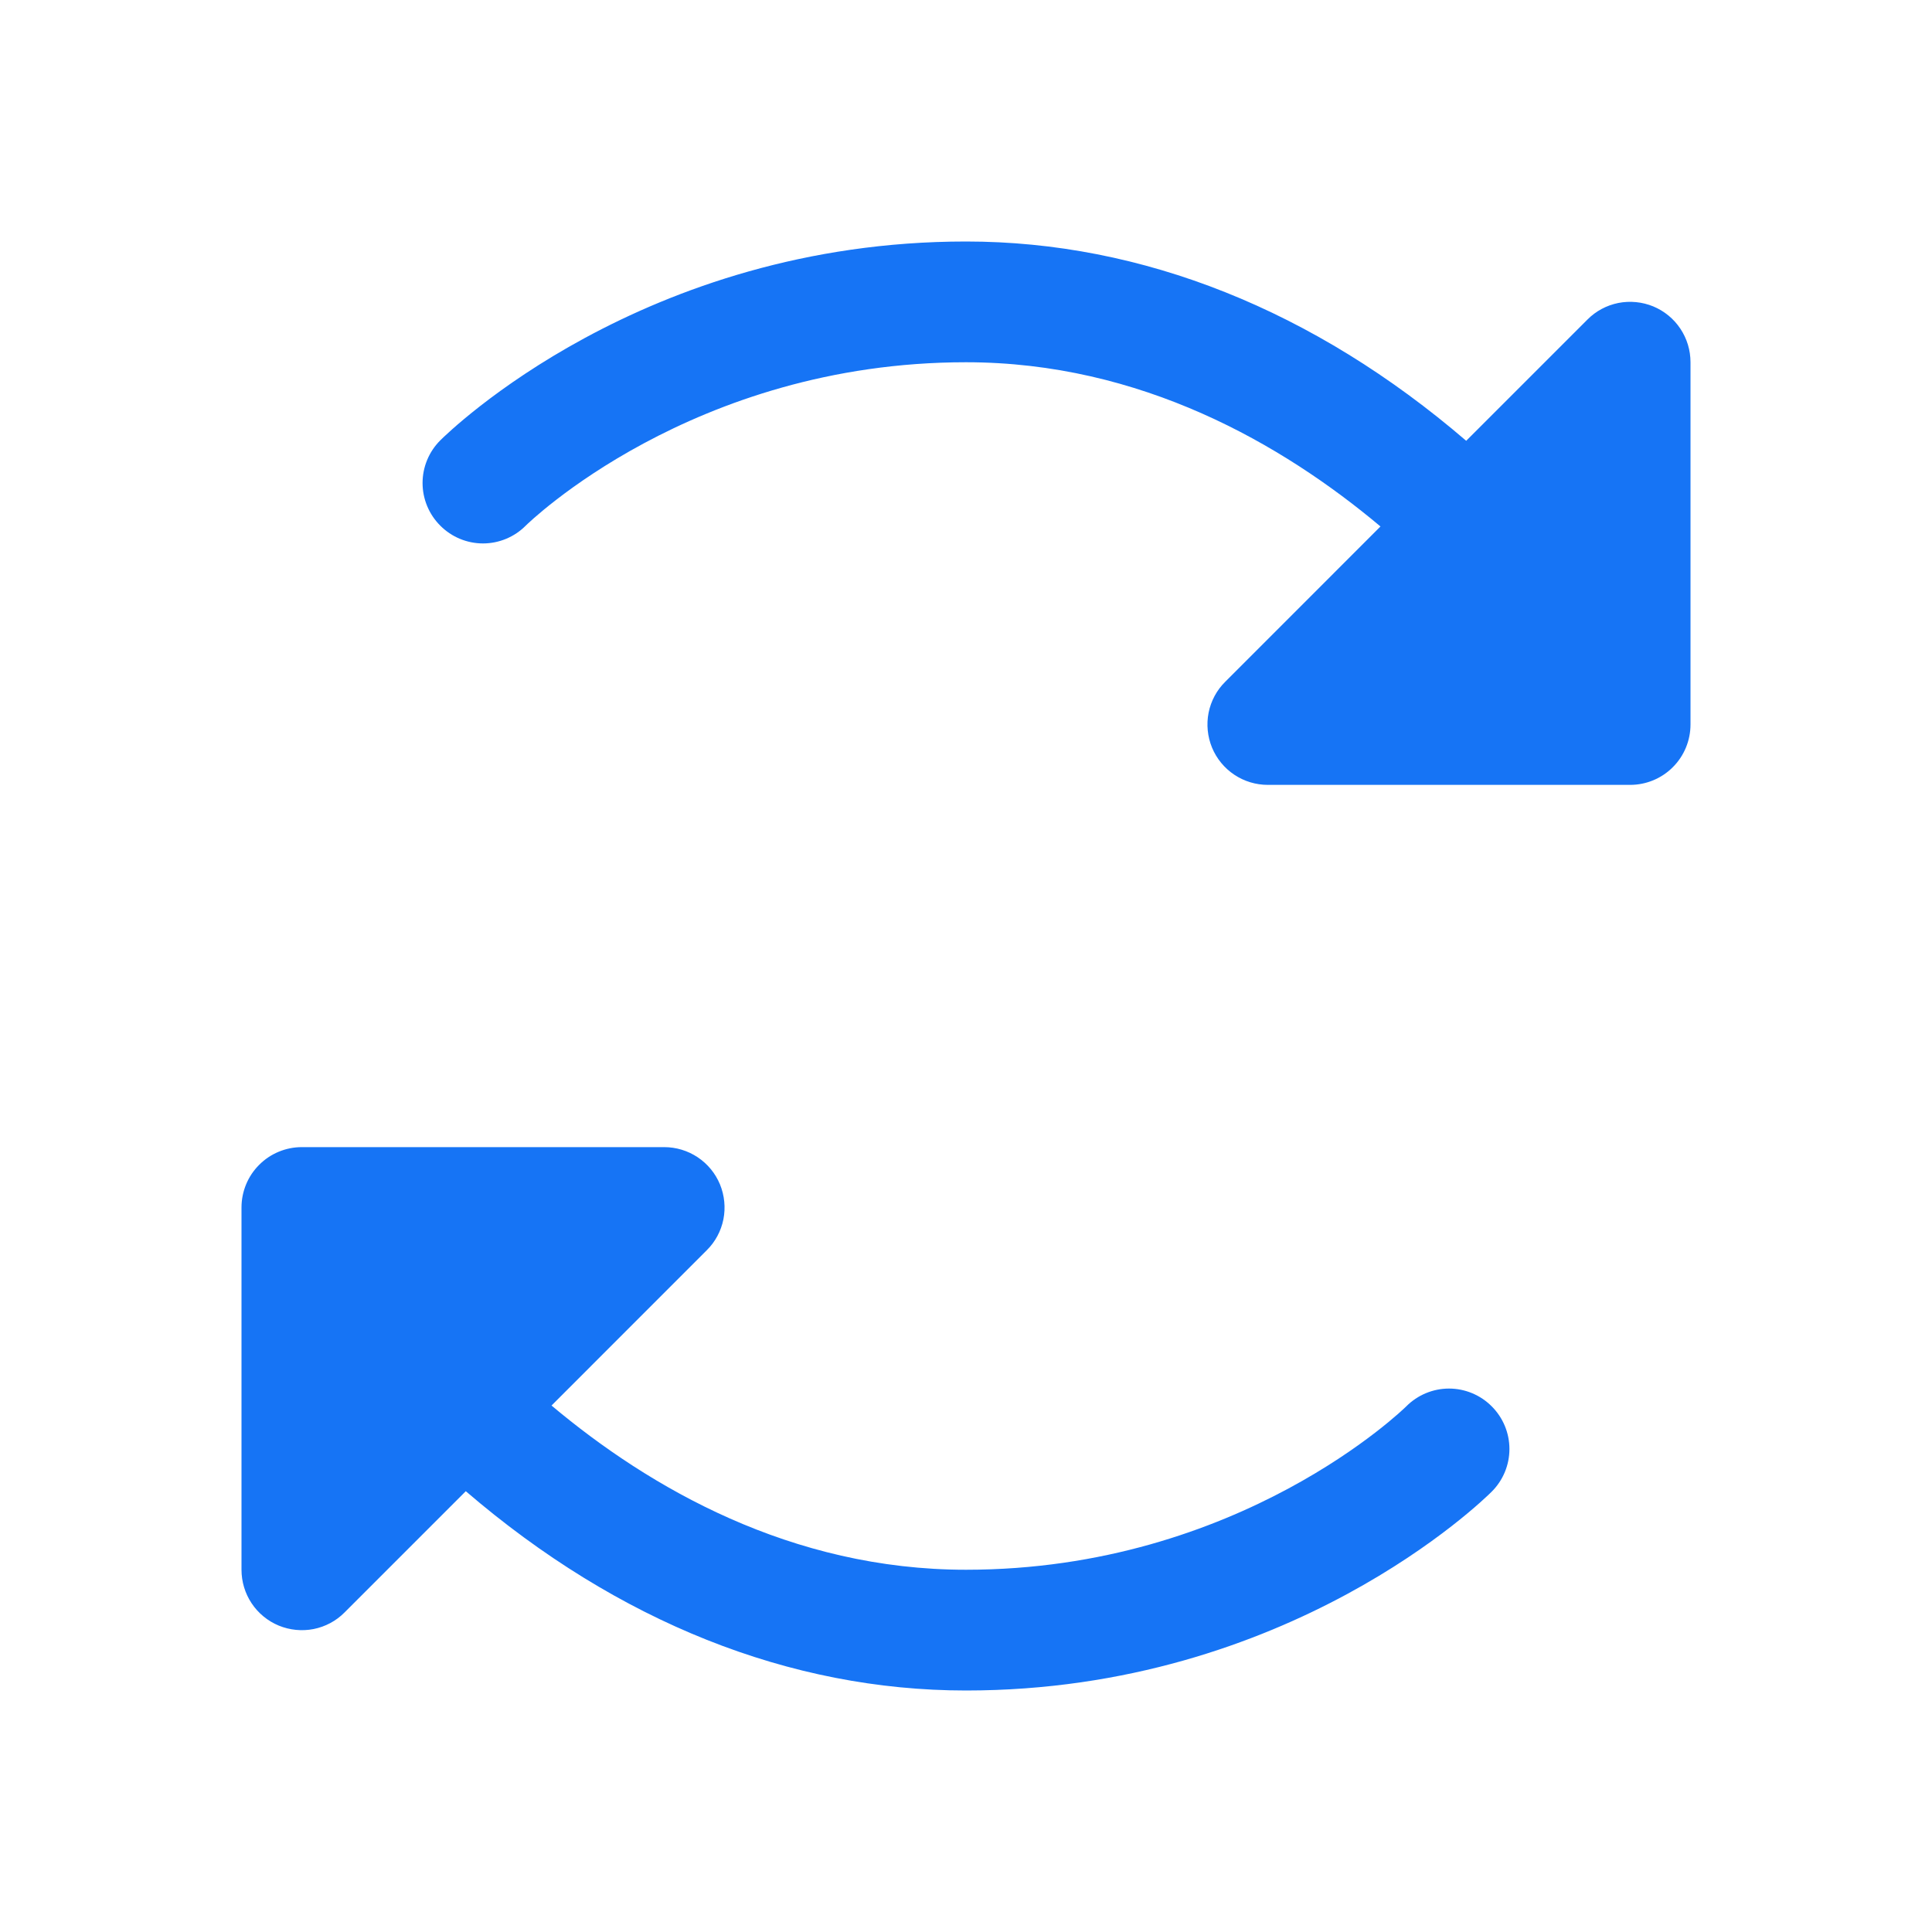<?xml version="1.0" encoding="UTF-8"?>
<svg xmlns="http://www.w3.org/2000/svg" width="32" height="32" viewBox="0 0 32 32" fill="none">
  <g clip-path="url(#clip0_643_63004)">
    <path d="M28 6V12C28 12.265 27.895 12.52 27.707 12.707C27.52 12.895 27.265 13 27 13H21C20.802 13 20.609 12.942 20.444 12.832C20.279 12.722 20.151 12.566 20.075 12.383C20 12.2 19.98 11.999 20.018 11.805C20.057 11.611 20.152 11.432 20.293 11.293L22.865 8.72C21.24 7.356 18.896 6 16 6C11.466 6 8.734 8.68 8.707 8.707C8.52 8.895 8.265 9.001 8 9.001C7.735 9.001 7.48 8.895 7.293 8.707C7.105 8.52 6.999 8.265 6.999 8C6.999 7.735 7.105 7.48 7.293 7.293C7.428 7.159 10.648 4 16 4C18.92 4 21.766 5.138 24.285 7.301L26.293 5.293C26.432 5.152 26.611 5.057 26.805 5.018C26.999 4.98 27.2 5 27.383 5.075C27.566 5.151 27.722 5.279 27.832 5.444C27.942 5.609 28 5.802 28 6ZM23.293 23.293C23.266 23.32 20.534 26 16 26C13.104 26 10.76 24.644 9.135 23.28L11.707 20.707C11.848 20.568 11.943 20.389 11.982 20.195C12.02 20.001 12 19.8 11.925 19.617C11.849 19.434 11.721 19.278 11.556 19.168C11.391 19.058 11.198 19 11 19H5C4.735 19 4.48 19.105 4.293 19.293C4.105 19.48 4 19.735 4 20V26C4 26.198 4.058 26.391 4.168 26.556C4.278 26.721 4.434 26.849 4.617 26.925C4.8 27 5.001 27.02 5.195 26.982C5.389 26.943 5.568 26.848 5.707 26.707L7.715 24.699C10.234 26.863 13.08 28 16 28C21.352 28 24.573 24.841 24.707 24.707C24.895 24.52 25.001 24.265 25.001 24C25.001 23.735 24.895 23.48 24.707 23.293C24.52 23.105 24.265 22.999 24 22.999C23.735 22.999 23.48 23.105 23.293 23.293Z" fill="#1674F5"></path>
  </g>
  <defs>
    <clipPath id="clip0_643_63004">
      <rect width="32" height="32" fill="white"></rect>
    </clipPath>
  </defs>
</svg>
